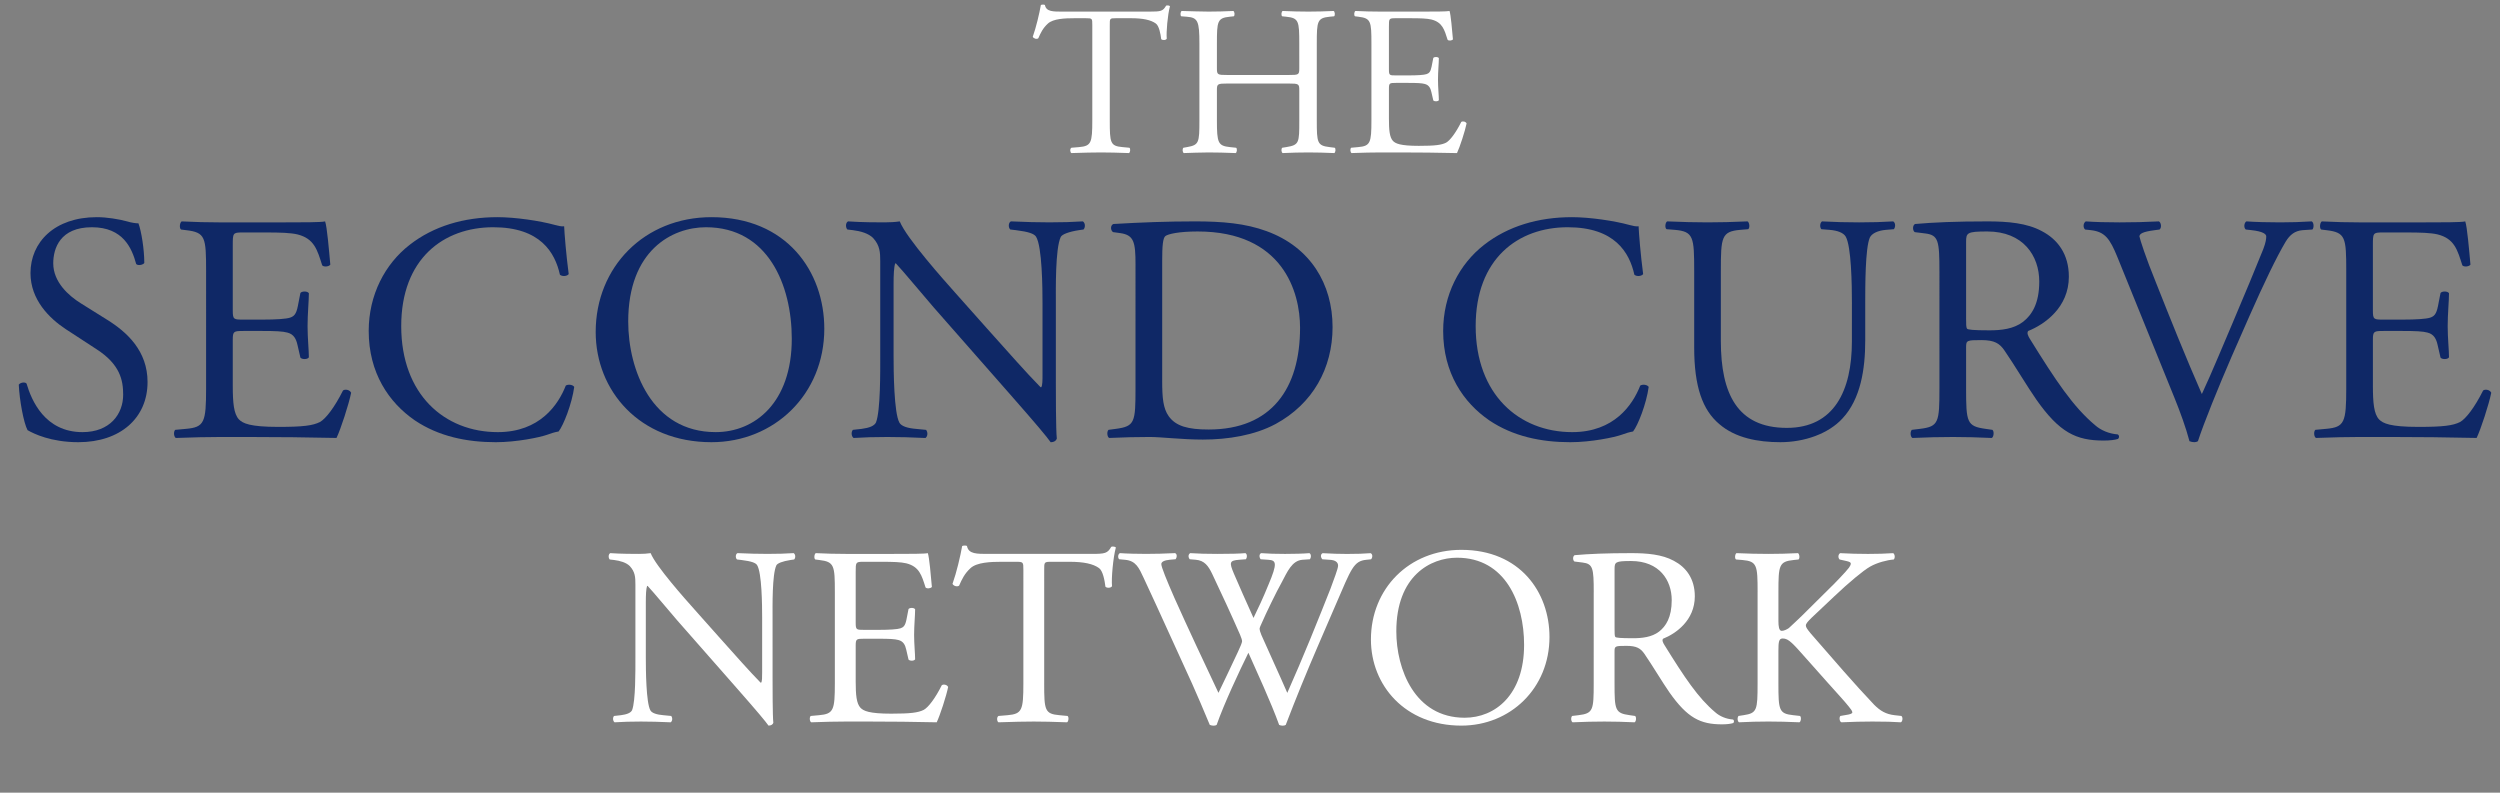 <?xml version="1.0" encoding="utf-8"?>
<!-- Generator: Adobe Illustrator 15.0.0, SVG Export Plug-In . SVG Version: 6.00 Build 0)  -->
<!DOCTYPE svg PUBLIC "-//W3C//DTD SVG 1.1//EN" "http://www.w3.org/Graphics/SVG/1.1/DTD/svg11.dtd">
<svg version="1.1" id="Layer_1" xmlns="http://www.w3.org/2000/svg" xmlns:xlink="http://www.w3.org/1999/xlink" x="0px" y="0px"
	 width="246px" height="78px" viewBox="0 0 246 78" enable-background="new 0 0 246 78" xml:space="preserve">
<rect x="0" y="0" width="246" height="78" fill="#808080" stroke="none"/>
<g enable-background="new    ">
	<path fill="#FFFFFF" d="M109.202,11.851c0,2.204,0.042,2.52,1.26,2.624l0.672,0.063c0.126,0.084,0.084,0.462-0.042,0.524
		c-1.197-0.041-1.911-0.062-2.75-0.062s-1.575,0.021-2.918,0.062c-0.126-0.062-0.168-0.42,0-0.524l0.756-0.063
		c1.197-0.104,1.302-0.42,1.302-2.624V2.465c0-0.65,0-0.672-0.63-0.672h-1.155c-0.903,0-2.058,0.043-2.583,0.525
		c-0.504,0.462-0.714,0.924-0.945,1.449c-0.168,0.125-0.462,0.021-0.546-0.147c0.336-0.944,0.651-2.288,0.798-3.128
		c0.063-0.043,0.336-0.063,0.399,0c0.126,0.672,0.819,0.65,1.785,0.65h8.503c1.134,0,1.323-0.042,1.638-0.588
		c0.105-0.042,0.336-0.021,0.378,0.062c-0.231,0.861-0.378,2.562-0.315,3.191c-0.084,0.168-0.441,0.168-0.546,0.043
		c-0.063-0.525-0.21-1.303-0.525-1.533c-0.483-0.357-1.281-0.525-2.436-0.525h-1.491c-0.63,0-0.609,0.021-0.609,0.715V11.851z"/>
	<path fill="#FFFFFF" d="M120.794,8.219c-1.008,0-1.05,0.041-1.05,0.672v2.96c0,2.204,0.105,2.499,1.281,2.624l0.609,0.063
		c0.126,0.084,0.084,0.462-0.042,0.524c-1.134-0.041-1.848-0.062-2.667-0.062c-0.903,0-1.617,0.042-2.436,0.062
		c-0.126-0.062-0.168-0.398-0.042-0.524l0.357-0.063c1.176-0.209,1.218-0.42,1.218-2.624V4.292c0-2.204-0.147-2.562-1.239-2.646
		l-0.546-0.042c-0.126-0.084-0.084-0.462,0.042-0.524c1.029,0.021,1.743,0.062,2.646,0.062c0.819,0,1.533-0.021,2.436-0.062
		c0.126,0.062,0.168,0.44,0.042,0.524l-0.399,0.042c-1.218,0.126-1.26,0.441-1.26,2.646v2.415c0,0.65,0.042,0.672,1.05,0.672h6.005
		c1.008,0,1.05-0.021,1.05-0.672V4.292c0-2.204-0.042-2.52-1.28-2.646l-0.399-0.042c-0.126-0.084-0.084-0.462,0.042-0.524
		c0.966,0.041,1.68,0.062,2.541,0.062c0.818,0,1.532-0.021,2.477-0.062c0.127,0.062,0.168,0.44,0.043,0.524l-0.441,0.042
		c-1.218,0.126-1.26,0.441-1.26,2.646v7.559c0,2.204,0.042,2.478,1.26,2.624l0.504,0.063c0.126,0.084,0.084,0.462-0.042,0.524
		c-1.008-0.041-1.722-0.062-2.54-0.062c-0.861,0-1.617,0.021-2.541,0.062c-0.126-0.062-0.168-0.398-0.042-0.524l0.399-0.063
		c1.28-0.209,1.28-0.42,1.28-2.624v-2.96c0-0.631-0.042-0.672-1.05-0.672H120.794z"/>
	<path fill="#FFFFFF" d="M134.948,4.292c0-2.184-0.042-2.499-1.28-2.646l-0.336-0.042c-0.127-0.084-0.084-0.462,0.041-0.524
		c0.903,0.041,1.617,0.062,2.479,0.062h3.947c1.344,0,2.582,0,2.834-0.062c0.126,0.356,0.252,1.868,0.336,2.792
		c-0.084,0.126-0.42,0.168-0.525,0.042c-0.314-0.986-0.504-1.722-1.596-1.994c-0.44-0.105-1.112-0.127-2.036-0.127H137.3
		c-0.63,0-0.63,0.043-0.63,0.84v4.199c0,0.588,0.062,0.588,0.693,0.588h1.217c0.883,0,1.533-0.041,1.785-0.125
		s0.398-0.211,0.504-0.735l0.168-0.86c0.105-0.127,0.462-0.127,0.546,0.021c0,0.504-0.084,1.323-0.084,2.12
		c0,0.756,0.084,1.555,0.084,2.016c-0.084,0.147-0.44,0.147-0.546,0.021l-0.189-0.818c-0.084-0.379-0.23-0.693-0.65-0.799
		c-0.294-0.084-0.798-0.104-1.617-0.104h-1.217c-0.631,0-0.693,0.021-0.693,0.567v2.96c0,1.112,0.062,1.827,0.398,2.184
		c0.252,0.252,0.693,0.483,2.541,0.483c1.617,0,2.226-0.084,2.688-0.315c0.378-0.21,0.945-0.944,1.49-2.036
		c0.147-0.105,0.441-0.043,0.525,0.146c-0.146,0.734-0.672,2.352-0.945,2.918C141.479,15.021,139.609,15,137.74,15h-1.889
		c-0.903,0-1.617,0.021-2.855,0.062c-0.127-0.062-0.168-0.398-0.043-0.524l0.693-0.063c1.197-0.104,1.302-0.42,1.302-2.624V4.292z"
		/>
</g>
<g enable-background="new    ">
	<path fill="#0F2866" d="M7.704,43.512c-2.688,0-4.384-0.832-4.992-1.184c-0.384-0.704-0.8-2.976-0.864-4.479
		c0.16-0.225,0.64-0.288,0.768-0.097c0.479,1.632,1.792,4.769,5.503,4.769c2.688,0,4-1.761,4-3.681c0-1.407-0.288-2.976-2.624-4.479
		l-3.04-1.983C4.856,31.321,3,29.497,3,26.873c0-3.04,2.368-5.504,6.527-5.504c0.992,0,2.144,0.192,2.976,0.416
		c0.416,0.128,0.864,0.192,1.12,0.192c0.288,0.768,0.576,2.56,0.576,3.903c-0.128,0.192-0.64,0.288-0.8,0.097
		c-0.416-1.536-1.28-3.616-4.352-3.616c-3.136,0-3.808,2.08-3.808,3.552c0,1.856,1.536,3.2,2.72,3.936l2.56,1.601
		c2.016,1.247,4,3.104,4,6.144C14.519,41.112,11.863,43.512,7.704,43.512z"/>
	<path fill="#0F2866" d="M20.28,26.682c0-3.328-0.064-3.809-1.952-4.032l-0.512-0.063c-0.192-0.129-0.128-0.704,0.064-0.801
		c1.376,0.064,2.464,0.097,3.776,0.097h6.016c2.048,0,3.936,0,4.319-0.097c0.192,0.544,0.384,2.849,0.512,4.256
		c-0.128,0.192-0.64,0.256-0.8,0.064c-0.48-1.504-0.768-2.624-2.432-3.04c-0.672-0.16-1.696-0.192-3.104-0.192h-2.304
		c-0.959,0-0.959,0.064-0.959,1.28v6.399c0,0.896,0.096,0.896,1.056,0.896h1.856c1.344,0,2.336-0.064,2.72-0.192
		s0.608-0.32,0.768-1.12l0.256-1.312c0.16-0.192,0.704-0.192,0.832,0.032c0,0.768-0.128,2.016-0.128,3.231
		c0,1.151,0.128,2.368,0.128,3.071c-0.128,0.225-0.672,0.225-0.832,0.032l-0.288-1.248c-0.128-0.575-0.352-1.056-0.992-1.216
		c-0.448-0.128-1.216-0.16-2.464-0.16h-1.856c-0.96,0-1.056,0.032-1.056,0.864v4.512c0,1.696,0.096,2.784,0.608,3.328
		c0.384,0.384,1.056,0.735,3.872,0.735c2.464,0,3.392-0.128,4.096-0.479c0.576-0.32,1.44-1.44,2.272-3.104
		c0.224-0.16,0.672-0.064,0.8,0.224c-0.224,1.12-1.024,3.584-1.44,4.447C30.231,43.032,27.383,43,24.536,43h-2.88
		c-1.376,0-2.464,0.032-4.352,0.096c-0.192-0.096-0.256-0.607-0.064-0.8l1.056-0.096c1.824-0.16,1.984-0.64,1.984-4V26.682z"/>
	<path fill="#0F2866" d="M40.312,24.09c2.336-1.824,5.312-2.721,8.64-2.721c1.728,0,4.16,0.353,5.664,0.769
		c0.384,0.096,0.608,0.16,0.896,0.128c0.032,0.735,0.192,2.752,0.448,4.703c-0.16,0.225-0.64,0.257-0.864,0.064
		c-0.48-2.176-1.92-4.672-6.56-4.672c-4.896,0-9.056,3.104-9.056,9.728c0,6.72,4.256,10.432,9.503,10.432
		c4.128,0,5.952-2.688,6.688-4.576c0.224-0.16,0.704-0.096,0.832,0.128c-0.224,1.664-1.056,3.775-1.536,4.384
		c-0.384,0.064-0.768,0.192-1.12,0.32c-0.704,0.256-3.008,0.735-5.056,0.735c-2.88,0-5.631-0.576-7.967-2.144
		c-2.56-1.76-4.544-4.672-4.544-8.8C36.28,29.017,37.88,25.978,40.312,24.09z"/>
	<path fill="#0F2866" d="M58.616,32.665c0-6.399,4.8-11.296,11.392-11.296c7.391,0,11.103,5.344,11.103,10.976
		c0,6.464-4.928,11.167-11.103,11.167C62.904,43.512,58.616,38.425,58.616,32.665z M77.911,33.337c0-5.28-2.336-10.976-8.447-10.976
		c-3.328,0-7.647,2.272-7.647,9.279c0,4.736,2.304,10.88,8.607,10.88C74.263,42.521,77.911,39.641,77.911,33.337z"/>
	<path fill="#0F2866" d="M103.895,37.561c0,0.96,0,4.768,0.096,5.6c-0.064,0.191-0.256,0.352-0.608,0.352
		c-0.384-0.544-1.312-1.664-4.096-4.831l-7.423-8.447c-0.864-0.992-3.04-3.616-3.712-4.32h-0.064c-0.128,0.384-0.16,1.12-0.16,2.08
		v6.976c0,1.504,0.032,5.663,0.576,6.623c0.192,0.353,0.832,0.544,1.632,0.608l0.992,0.096c0.192,0.256,0.16,0.64-0.064,0.8
		C89.624,43.032,88.503,43,87.32,43c-1.344,0-2.208,0.032-3.328,0.096c-0.224-0.16-0.256-0.607-0.064-0.8l0.864-0.096
		c0.736-0.096,1.248-0.288,1.408-0.64c0.448-1.152,0.416-5.056,0.416-6.592v-9.247c0-0.896-0.032-1.568-0.704-2.305
		c-0.448-0.447-1.216-0.672-1.984-0.768l-0.544-0.063c-0.192-0.192-0.192-0.673,0.064-0.801c1.344,0.097,3.04,0.097,3.616,0.097
		c0.512,0,1.056-0.032,1.472-0.097c0.64,1.632,4.416,5.855,5.472,7.04l3.104,3.487c2.208,2.464,3.776,4.256,5.28,5.792h0.064
		c0.128-0.16,0.128-0.672,0.128-1.344v-6.848c0-1.504-0.032-5.664-0.64-6.624c-0.192-0.288-0.704-0.479-1.984-0.64l-0.544-0.063
		c-0.224-0.192-0.192-0.704,0.064-0.801c1.472,0.064,2.56,0.097,3.776,0.097c1.376,0,2.208-0.032,3.296-0.097
		c0.256,0.16,0.256,0.608,0.064,0.801l-0.448,0.063c-1.024,0.16-1.664,0.416-1.792,0.672c-0.544,1.152-0.48,5.12-0.48,6.592V37.561z
		"/>
	<path fill="#0F2866" d="M111.735,26.041c0-2.239-0.16-2.911-1.504-3.104l-0.704-0.096c-0.256-0.16-0.288-0.672,0.032-0.8
		c2.72-0.16,5.312-0.257,8.031-0.257c2.688,0,4.96,0.192,7.04,0.96c4.319,1.568,6.495,5.216,6.495,9.439
		c0,4.063-1.952,7.552-5.6,9.535c-2.08,1.12-4.704,1.536-7.167,1.536c-2.048,0-4.096-0.256-5.216-0.256
		c-1.344,0-2.496,0.032-4,0.096c-0.192-0.096-0.256-0.607-0.064-0.8l0.736-0.096c1.856-0.256,1.92-0.64,1.92-4V26.041z
		 M114.359,37.465c0,1.695,0.096,2.72,0.64,3.487c0.704,0.992,1.92,1.312,3.936,1.312c6.208,0,8.991-4.063,8.991-10.015
		c0-3.52-1.695-9.472-10.079-9.472c-1.888,0-2.912,0.256-3.167,0.448c-0.256,0.191-0.32,0.992-0.32,2.432V37.465z"/>
	<path fill="#0F2866" d="M146.039,24.09c2.336-1.824,5.312-2.721,8.64-2.721c1.728,0,4.159,0.353,5.663,0.769
		c0.385,0.096,0.608,0.16,0.896,0.128c0.031,0.735,0.191,2.752,0.447,4.703c-0.16,0.225-0.64,0.257-0.863,0.064
		c-0.48-2.176-1.92-4.672-6.56-4.672c-4.896,0-9.056,3.104-9.056,9.728c0,6.72,4.256,10.432,9.504,10.432
		c4.127,0,5.951-2.688,6.688-4.576c0.224-0.16,0.703-0.096,0.832,0.128c-0.225,1.664-1.057,3.775-1.536,4.384
		c-0.384,0.064-0.769,0.192-1.12,0.32c-0.704,0.256-3.008,0.735-5.056,0.735c-2.88,0-5.632-0.576-7.968-2.144
		c-2.56-1.76-4.543-4.672-4.543-8.8C142.008,29.017,143.607,25.978,146.039,24.09z"/>
	<path fill="#0F2866" d="M182.23,29.913c0-1.984-0.064-5.664-0.608-6.624c-0.224-0.384-0.8-0.607-1.6-0.672l-0.8-0.063
		c-0.192-0.225-0.129-0.641,0.064-0.769c1.215,0.064,2.398,0.097,3.646,0.097c1.344,0,2.209-0.032,3.36-0.097
		c0.256,0.16,0.224,0.576,0.063,0.769l-0.768,0.063c-0.8,0.064-1.408,0.353-1.6,0.769c-0.448,1.056-0.448,4.735-0.448,6.527v3.615
		c0,2.784-0.448,5.728-2.239,7.647c-1.377,1.504-3.744,2.336-6.111,2.336c-2.209,0-4.416-0.416-5.984-1.76
		c-1.695-1.408-2.496-3.743-2.496-7.552v-7.551c0-3.328-0.063-3.872-1.92-4.032l-0.799-0.063c-0.193-0.128-0.129-0.672,0.063-0.769
		c1.6,0.064,2.688,0.097,3.968,0.097c1.312,0,2.367-0.032,3.936-0.097c0.191,0.097,0.256,0.641,0.064,0.769l-0.769,0.063
		c-1.856,0.16-1.92,0.704-1.92,4.032v6.911c0,5.151,1.601,8.544,6.495,8.544c4.641,0,6.4-3.648,6.4-8.512V29.913z"/>
	<path fill="#0F2866" d="M190.839,26.713c0-3.039-0.097-3.583-1.407-3.743l-1.024-0.128c-0.224-0.16-0.224-0.672,0.032-0.8
		c1.791-0.16,4-0.257,7.135-0.257c1.984,0,3.872,0.16,5.344,0.96c1.536,0.8,2.656,2.24,2.656,4.48c0,3.039-2.4,4.703-4,5.343
		c-0.16,0.192,0,0.513,0.16,0.769c2.56,4.128,4.256,6.688,6.432,8.511c0.544,0.48,1.344,0.832,2.207,0.896
		c0.16,0.063,0.192,0.32,0.033,0.448c-0.289,0.096-0.801,0.159-1.408,0.159c-2.721,0-4.352-0.8-6.624-4.031
		c-0.832-1.184-2.144-3.392-3.136-4.832c-0.48-0.703-0.992-1.023-2.271-1.023c-1.439,0-1.504,0.032-1.504,0.704V38.2
		c0,3.36,0.064,3.744,1.92,4l0.672,0.096c0.191,0.16,0.128,0.704-0.064,0.8c-1.439-0.063-2.527-0.096-3.808-0.096
		c-1.344,0-2.495,0.032-3.999,0.096c-0.192-0.096-0.256-0.575-0.064-0.8l0.8-0.096c1.856-0.224,1.92-0.64,1.92-4V26.713z
		 M193.463,31.289c0,0.576,0,0.928,0.096,1.056c0.096,0.096,0.576,0.16,2.208,0.16c1.151,0,2.368-0.128,3.296-0.832
		c0.863-0.672,1.6-1.792,1.6-3.968c0-2.527-1.568-4.928-5.119-4.928c-1.984,0-2.08,0.128-2.08,1.024V31.289z"/>
	<path fill="#0F2866" d="M208.343,25.273c-0.735-1.792-1.216-2.464-2.592-2.624l-0.575-0.063c-0.225-0.192-0.193-0.641,0.063-0.801
		c0.928,0.064,1.952,0.097,3.327,0.097c1.408,0,2.528-0.032,3.872-0.097c0.224,0.128,0.288,0.608,0.063,0.801l-0.479,0.063
		c-1.216,0.16-1.472,0.352-1.504,0.608c0.063,0.319,0.608,2.048,1.601,4.479c1.471,3.712,2.943,7.392,4.543,11.039
		c0.992-2.112,2.336-5.407,3.072-7.104c0.928-2.176,2.432-5.792,2.976-7.168c0.256-0.672,0.288-1.023,0.288-1.247
		c0-0.225-0.32-0.48-1.439-0.608l-0.576-0.063c-0.225-0.192-0.16-0.673,0.063-0.801c0.896,0.064,2.112,0.097,3.327,0.097
		c1.057,0,2.049-0.032,3.104-0.097c0.224,0.128,0.224,0.641,0.063,0.801l-0.959,0.063c-0.769,0.064-1.248,0.448-1.664,1.12
		c-0.896,1.504-2.145,4.096-3.584,7.359l-1.729,3.936c-1.279,2.944-2.783,6.655-3.327,8.352c-0.097,0.063-0.224,0.096-0.353,0.096
		c-0.16,0-0.319-0.032-0.479-0.096c-0.353-1.344-0.928-2.912-1.472-4.256L208.343,25.273z"/>
	<path fill="#0F2866" d="M230.871,26.682c0-3.328-0.064-3.809-1.952-4.032l-0.513-0.063c-0.191-0.129-0.127-0.704,0.064-0.801
		c1.376,0.064,2.464,0.097,3.775,0.097h6.016c2.049,0,3.936,0,4.32-0.097c0.191,0.544,0.384,2.849,0.512,4.256
		c-0.128,0.192-0.641,0.256-0.8,0.064c-0.479-1.504-0.769-2.624-2.433-3.04c-0.672-0.16-1.695-0.192-3.104-0.192h-2.304
		c-0.96,0-0.96,0.064-0.96,1.28v6.399c0,0.896,0.096,0.896,1.057,0.896h1.855c1.344,0,2.336-0.064,2.72-0.192s0.608-0.32,0.769-1.12
		l0.256-1.312c0.16-0.192,0.703-0.192,0.832,0.032c0,0.768-0.129,2.016-0.129,3.231c0,1.151,0.129,2.368,0.129,3.071
		c-0.129,0.225-0.672,0.225-0.832,0.032l-0.289-1.248c-0.127-0.575-0.352-1.056-0.991-1.216c-0.448-0.128-1.216-0.16-2.464-0.16
		h-1.855c-0.961,0-1.057,0.032-1.057,0.864v4.512c0,1.696,0.096,2.784,0.608,3.328c0.384,0.384,1.056,0.735,3.872,0.735
		c2.463,0,3.391-0.128,4.096-0.479c0.575-0.32,1.439-1.44,2.271-3.104c0.224-0.16,0.672-0.064,0.8,0.224
		c-0.224,1.12-1.024,3.584-1.44,4.447c-2.879-0.063-5.727-0.096-8.574-0.096h-2.881c-1.375,0-2.463,0.032-4.352,0.096
		c-0.191-0.096-0.256-0.607-0.063-0.8l1.056-0.096c1.824-0.16,1.984-0.64,1.984-4V26.682z"/>
</g>
<g enable-background="new    ">
	<path fill="#FFFFFF" d="M76.021,66.751c0,0.75,0,3.725,0.075,4.374c-0.05,0.15-0.2,0.275-0.475,0.275
		c-0.3-0.426-1.025-1.3-3.199-3.774l-5.799-6.599c-0.675-0.774-2.374-2.824-2.899-3.374h-0.05c-0.1,0.3-0.125,0.875-0.125,1.625
		v5.448c0,1.175,0.025,4.424,0.45,5.174c0.15,0.274,0.65,0.425,1.274,0.475l0.775,0.075c0.15,0.2,0.125,0.5-0.05,0.625
		c-1.125-0.05-2-0.075-2.924-0.075c-1.05,0-1.725,0.025-2.6,0.075c-0.175-0.125-0.2-0.476-0.05-0.625l0.675-0.075
		c0.575-0.075,0.975-0.225,1.1-0.5c0.35-0.899,0.325-3.949,0.325-5.148v-7.224c0-0.699-0.025-1.225-0.55-1.799
		c-0.35-0.351-0.95-0.525-1.55-0.601L60,55.054c-0.15-0.149-0.15-0.524,0.05-0.625c1.05,0.075,2.375,0.075,2.824,0.075
		c0.4,0,0.825-0.024,1.15-0.075c0.5,1.275,3.449,4.574,4.274,5.499l2.424,2.725c1.725,1.924,2.949,3.324,4.124,4.523h0.05
		c0.1-0.125,0.1-0.524,0.1-1.05v-5.349c0-1.175-0.025-4.424-0.5-5.174c-0.15-0.225-0.55-0.375-1.549-0.5l-0.425-0.05
		c-0.175-0.149-0.15-0.55,0.05-0.625c1.15,0.051,2,0.075,2.949,0.075c1.075,0,1.725-0.024,2.574-0.075
		c0.2,0.125,0.2,0.476,0.05,0.625l-0.35,0.05c-0.8,0.125-1.3,0.325-1.399,0.525c-0.425,0.899-0.375,3.999-0.375,5.148V66.751z"/>
	<path fill="#FFFFFF" d="M82.149,58.253c0-2.6-0.05-2.974-1.524-3.149l-0.4-0.05c-0.15-0.1-0.1-0.55,0.05-0.625
		c1.075,0.051,1.924,0.075,2.949,0.075h4.699c1.6,0,3.074,0,3.375-0.075c0.15,0.425,0.3,2.225,0.4,3.324
		c-0.1,0.15-0.5,0.2-0.625,0.05c-0.375-1.174-0.6-2.049-1.899-2.374c-0.525-0.125-1.325-0.149-2.424-0.149h-1.8
		c-0.75,0-0.75,0.05-0.75,0.999v4.999c0,0.7,0.075,0.7,0.825,0.7h1.449c1.05,0,1.825-0.051,2.125-0.15c0.3-0.1,0.475-0.25,0.6-0.875
		l0.2-1.024c0.125-0.15,0.55-0.15,0.65,0.025c0,0.6-0.1,1.574-0.1,2.524c0,0.899,0.1,1.849,0.1,2.399
		c-0.1,0.175-0.525,0.175-0.65,0.024l-0.225-0.975c-0.1-0.45-0.275-0.825-0.775-0.95c-0.35-0.1-0.95-0.125-1.925-0.125h-1.449
		c-0.75,0-0.825,0.025-0.825,0.675v3.524c0,1.325,0.075,2.175,0.475,2.6c0.3,0.3,0.825,0.575,3.024,0.575
		c1.924,0,2.649-0.101,3.199-0.375c0.45-0.25,1.125-1.125,1.774-2.425c0.175-0.125,0.525-0.05,0.625,0.175
		c-0.175,0.875-0.8,2.8-1.125,3.475C89.922,71.025,87.698,71,85.473,71h-2.25c-1.075,0-1.924,0.025-3.399,0.075
		c-0.15-0.075-0.2-0.476-0.05-0.625l0.825-0.075c1.425-0.125,1.55-0.5,1.55-3.124V58.253z"/>
	<path fill="#FFFFFF" d="M102.748,67.251c0,2.624,0.05,2.999,1.5,3.124l0.8,0.075c0.15,0.1,0.1,0.55-0.05,0.625
		c-1.425-0.05-2.274-0.075-3.274-0.075c-1,0-1.875,0.025-3.474,0.075c-0.15-0.075-0.2-0.5,0-0.625l0.9-0.075
		c1.425-0.125,1.55-0.5,1.55-3.124V56.079c0-0.775,0-0.8-0.75-0.8h-1.375c-1.075,0-2.45,0.05-3.074,0.624
		c-0.6,0.55-0.85,1.101-1.125,1.725c-0.2,0.15-0.55,0.025-0.65-0.175c0.4-1.125,0.775-2.725,0.95-3.724
		c0.075-0.05,0.4-0.075,0.475,0c0.15,0.8,0.975,0.774,2.125,0.774h10.123c1.35,0,1.575-0.05,1.949-0.699
		c0.125-0.051,0.4-0.025,0.45,0.074c-0.275,1.025-0.45,3.05-0.375,3.8c-0.1,0.199-0.525,0.199-0.65,0.05
		c-0.075-0.625-0.25-1.55-0.625-1.825c-0.575-0.425-1.525-0.624-2.899-0.624h-1.775c-0.75,0-0.725,0.024-0.725,0.85V67.251z"/>
	<path fill="#FFFFFF" d="M110.124,55.029c-0.15-0.15-0.125-0.5,0.075-0.601c0.675,0.051,1.8,0.075,2.574,0.075
		c0.7,0,1.975-0.024,2.85-0.075c0.225,0.075,0.2,0.425,0.05,0.601l-0.575,0.05c-0.525,0.05-0.825,0.2-0.825,0.425
		c0,0.3,0.524,1.574,1.299,3.349c1.4,3.125,2.875,6.249,4.324,9.323c0.6-1.25,1.274-2.649,1.924-4.049
		c0.225-0.476,0.4-0.9,0.4-1.025s-0.075-0.35-0.2-0.649c-0.875-2-1.8-3.999-2.75-5.999c-0.375-0.774-0.75-1.299-1.6-1.374l-0.6-0.05
		c-0.175-0.2-0.15-0.5,0.05-0.601c0.725,0.051,1.674,0.075,2.674,0.075c1.25,0,2.174-0.024,2.75-0.075
		c0.175,0.075,0.2,0.4,0.05,0.601l-0.65,0.05c-0.975,0.075-1,0.25-0.525,1.374c0.525,1.226,1.225,2.8,1.925,4.35
		c0.474-0.975,0.925-1.925,1.474-3.274c0.9-2.124,0.775-2.399-0.024-2.449l-0.75-0.05c-0.175-0.25-0.125-0.525,0.05-0.601
		c0.675,0.051,1.425,0.075,2.35,0.075c0.824,0,1.824-0.024,2.399-0.075c0.175,0.075,0.2,0.4,0.05,0.601l-0.725,0.05
		c-1.05,0.075-1.5,1.199-2.05,2.225c-0.524,0.925-1.574,3.099-1.949,3.974c-0.125,0.25-0.226,0.5-0.226,0.6
		c0,0.101,0.051,0.3,0.176,0.601c0.85,1.924,1.725,3.799,2.549,5.698c0.775-1.75,1.525-3.499,2.25-5.273
		c0.5-1.2,1.824-4.524,1.999-4.975c0.325-0.899,0.75-1.974,0.75-2.274c0-0.35-0.3-0.55-0.825-0.574l-0.725-0.05
		c-0.199-0.226-0.175-0.5,0.025-0.601c0.949,0.051,1.625,0.075,2.399,0.075c0.95,0,1.675-0.024,2.324-0.075
		c0.2,0.075,0.226,0.4,0.05,0.601l-0.475,0.05c-1.25,0.125-1.475,0.875-2.975,4.349l-1.824,4.224c-1.1,2.55-2.1,4.999-3.125,7.674
		c-0.074,0.05-0.174,0.075-0.299,0.075s-0.25-0.025-0.35-0.075c-0.801-2.225-2.25-5.349-3.025-7.099
		c-0.9,1.824-2.399,5.023-3.125,7.099c-0.075,0.05-0.175,0.075-0.3,0.075s-0.25-0.025-0.375-0.075
		c-0.425-1.05-1.399-3.3-1.725-4.024c-1.6-3.474-3.149-6.948-4.773-10.422c-0.475-1.025-0.775-1.7-1.825-1.8L110.124,55.029z"/>
	<path fill="#FFFFFF" d="M134.899,62.927c0-4.999,3.749-8.822,8.897-8.822c5.773,0,8.673,4.174,8.673,8.572
		c0,5.049-3.849,8.724-8.673,8.724C138.248,71.4,134.899,67.426,134.899,62.927z M149.971,63.452c0-4.124-1.824-8.573-6.599-8.573
		c-2.599,0-5.974,1.774-5.974,7.248c0,3.699,1.8,8.498,6.724,8.498C147.121,70.625,149.971,68.376,149.971,63.452z"/>
	<path fill="#FFFFFF" d="M156.824,58.278c0-2.375-0.076-2.8-1.1-2.925l-0.801-0.1c-0.175-0.125-0.175-0.525,0.025-0.625
		c1.399-0.125,3.124-0.2,5.574-0.2c1.549,0,3.023,0.125,4.174,0.75c1.199,0.625,2.074,1.75,2.074,3.499
		c0,2.375-1.875,3.675-3.125,4.174c-0.125,0.15,0,0.4,0.125,0.601c2,3.224,3.324,5.224,5.024,6.648
		c0.425,0.375,1.05,0.649,1.725,0.699c0.125,0.05,0.149,0.25,0.024,0.351c-0.225,0.074-0.625,0.125-1.1,0.125
		c-2.124,0-3.398-0.625-5.174-3.149c-0.649-0.925-1.674-2.649-2.449-3.774c-0.375-0.55-0.774-0.8-1.774-0.8
		c-1.124,0-1.175,0.025-1.175,0.55v3.149c0,2.624,0.051,2.924,1.5,3.124l0.525,0.075c0.149,0.125,0.1,0.55-0.051,0.625
		c-1.125-0.05-1.975-0.075-2.975-0.075c-1.049,0-1.949,0.025-3.124,0.075c-0.149-0.075-0.2-0.45-0.05-0.625l0.625-0.075
		c1.449-0.175,1.5-0.5,1.5-3.124V58.278z M158.873,61.853c0,0.449,0,0.725,0.075,0.824c0.075,0.075,0.45,0.125,1.725,0.125
		c0.899,0,1.85-0.1,2.574-0.649c0.675-0.525,1.25-1.399,1.25-3.1c0-1.975-1.226-3.849-3.999-3.849c-1.55,0-1.625,0.1-1.625,0.8
		V61.853z"/>
	<path fill="#FFFFFF" d="M172.948,58.253c0-2.624-0.05-3.024-1.499-3.149l-0.625-0.05c-0.15-0.1-0.101-0.55,0.049-0.625
		c1.226,0.051,2.025,0.075,3.15,0.075c0.975,0,1.824-0.024,2.898-0.075c0.15,0.075,0.2,0.525,0.051,0.625l-0.475,0.05
		c-1.45,0.15-1.5,0.525-1.5,3.149v2.874c0,0.476,0.05,0.95,0.324,0.95c0.226,0,0.525-0.15,0.7-0.274c0.351-0.301,1-0.95,1.274-1.2
		l2.699-2.675c0.475-0.449,1.7-1.725,1.95-2.074c0.124-0.175,0.175-0.3,0.175-0.399c0-0.101-0.1-0.175-0.425-0.25l-0.675-0.15
		c-0.176-0.175-0.15-0.5,0.05-0.625c0.875,0.051,1.874,0.075,2.749,0.075s1.725-0.024,2.475-0.075c0.175,0.125,0.2,0.476,0.05,0.625
		c-0.649,0.05-1.624,0.3-2.324,0.7c-0.7,0.399-2.1,1.574-3.499,2.899l-2.25,2.124c-0.35,0.35-0.574,0.575-0.574,0.775
		c0,0.175,0.15,0.374,0.475,0.774c2.375,2.725,4.299,4.974,6.248,7.023c0.601,0.6,1.15,0.925,2,1.024l0.675,0.075
		c0.175,0.125,0.125,0.55-0.05,0.625c-0.65-0.05-1.625-0.075-2.799-0.075c-1.025,0-1.9,0.025-3.05,0.075
		c-0.175-0.05-0.25-0.476-0.101-0.625l0.575-0.1c0.351-0.051,0.601-0.125,0.601-0.25c0-0.15-0.176-0.351-0.351-0.575
		c-0.475-0.6-1.124-1.274-2.074-2.35l-1.999-2.249c-1.426-1.6-1.825-2.1-2.425-2.1c-0.375,0-0.425,0.325-0.425,1.199v3.225
		c0,2.624,0.05,2.975,1.449,3.124l0.675,0.075c0.149,0.1,0.101,0.55-0.05,0.625c-1.225-0.05-2.074-0.075-3.049-0.075
		c-1.025,0-1.875,0.025-2.9,0.075c-0.149-0.075-0.199-0.45-0.049-0.625l0.5-0.075c1.324-0.2,1.374-0.5,1.374-3.124V58.253z"/>
</g>
</svg>
